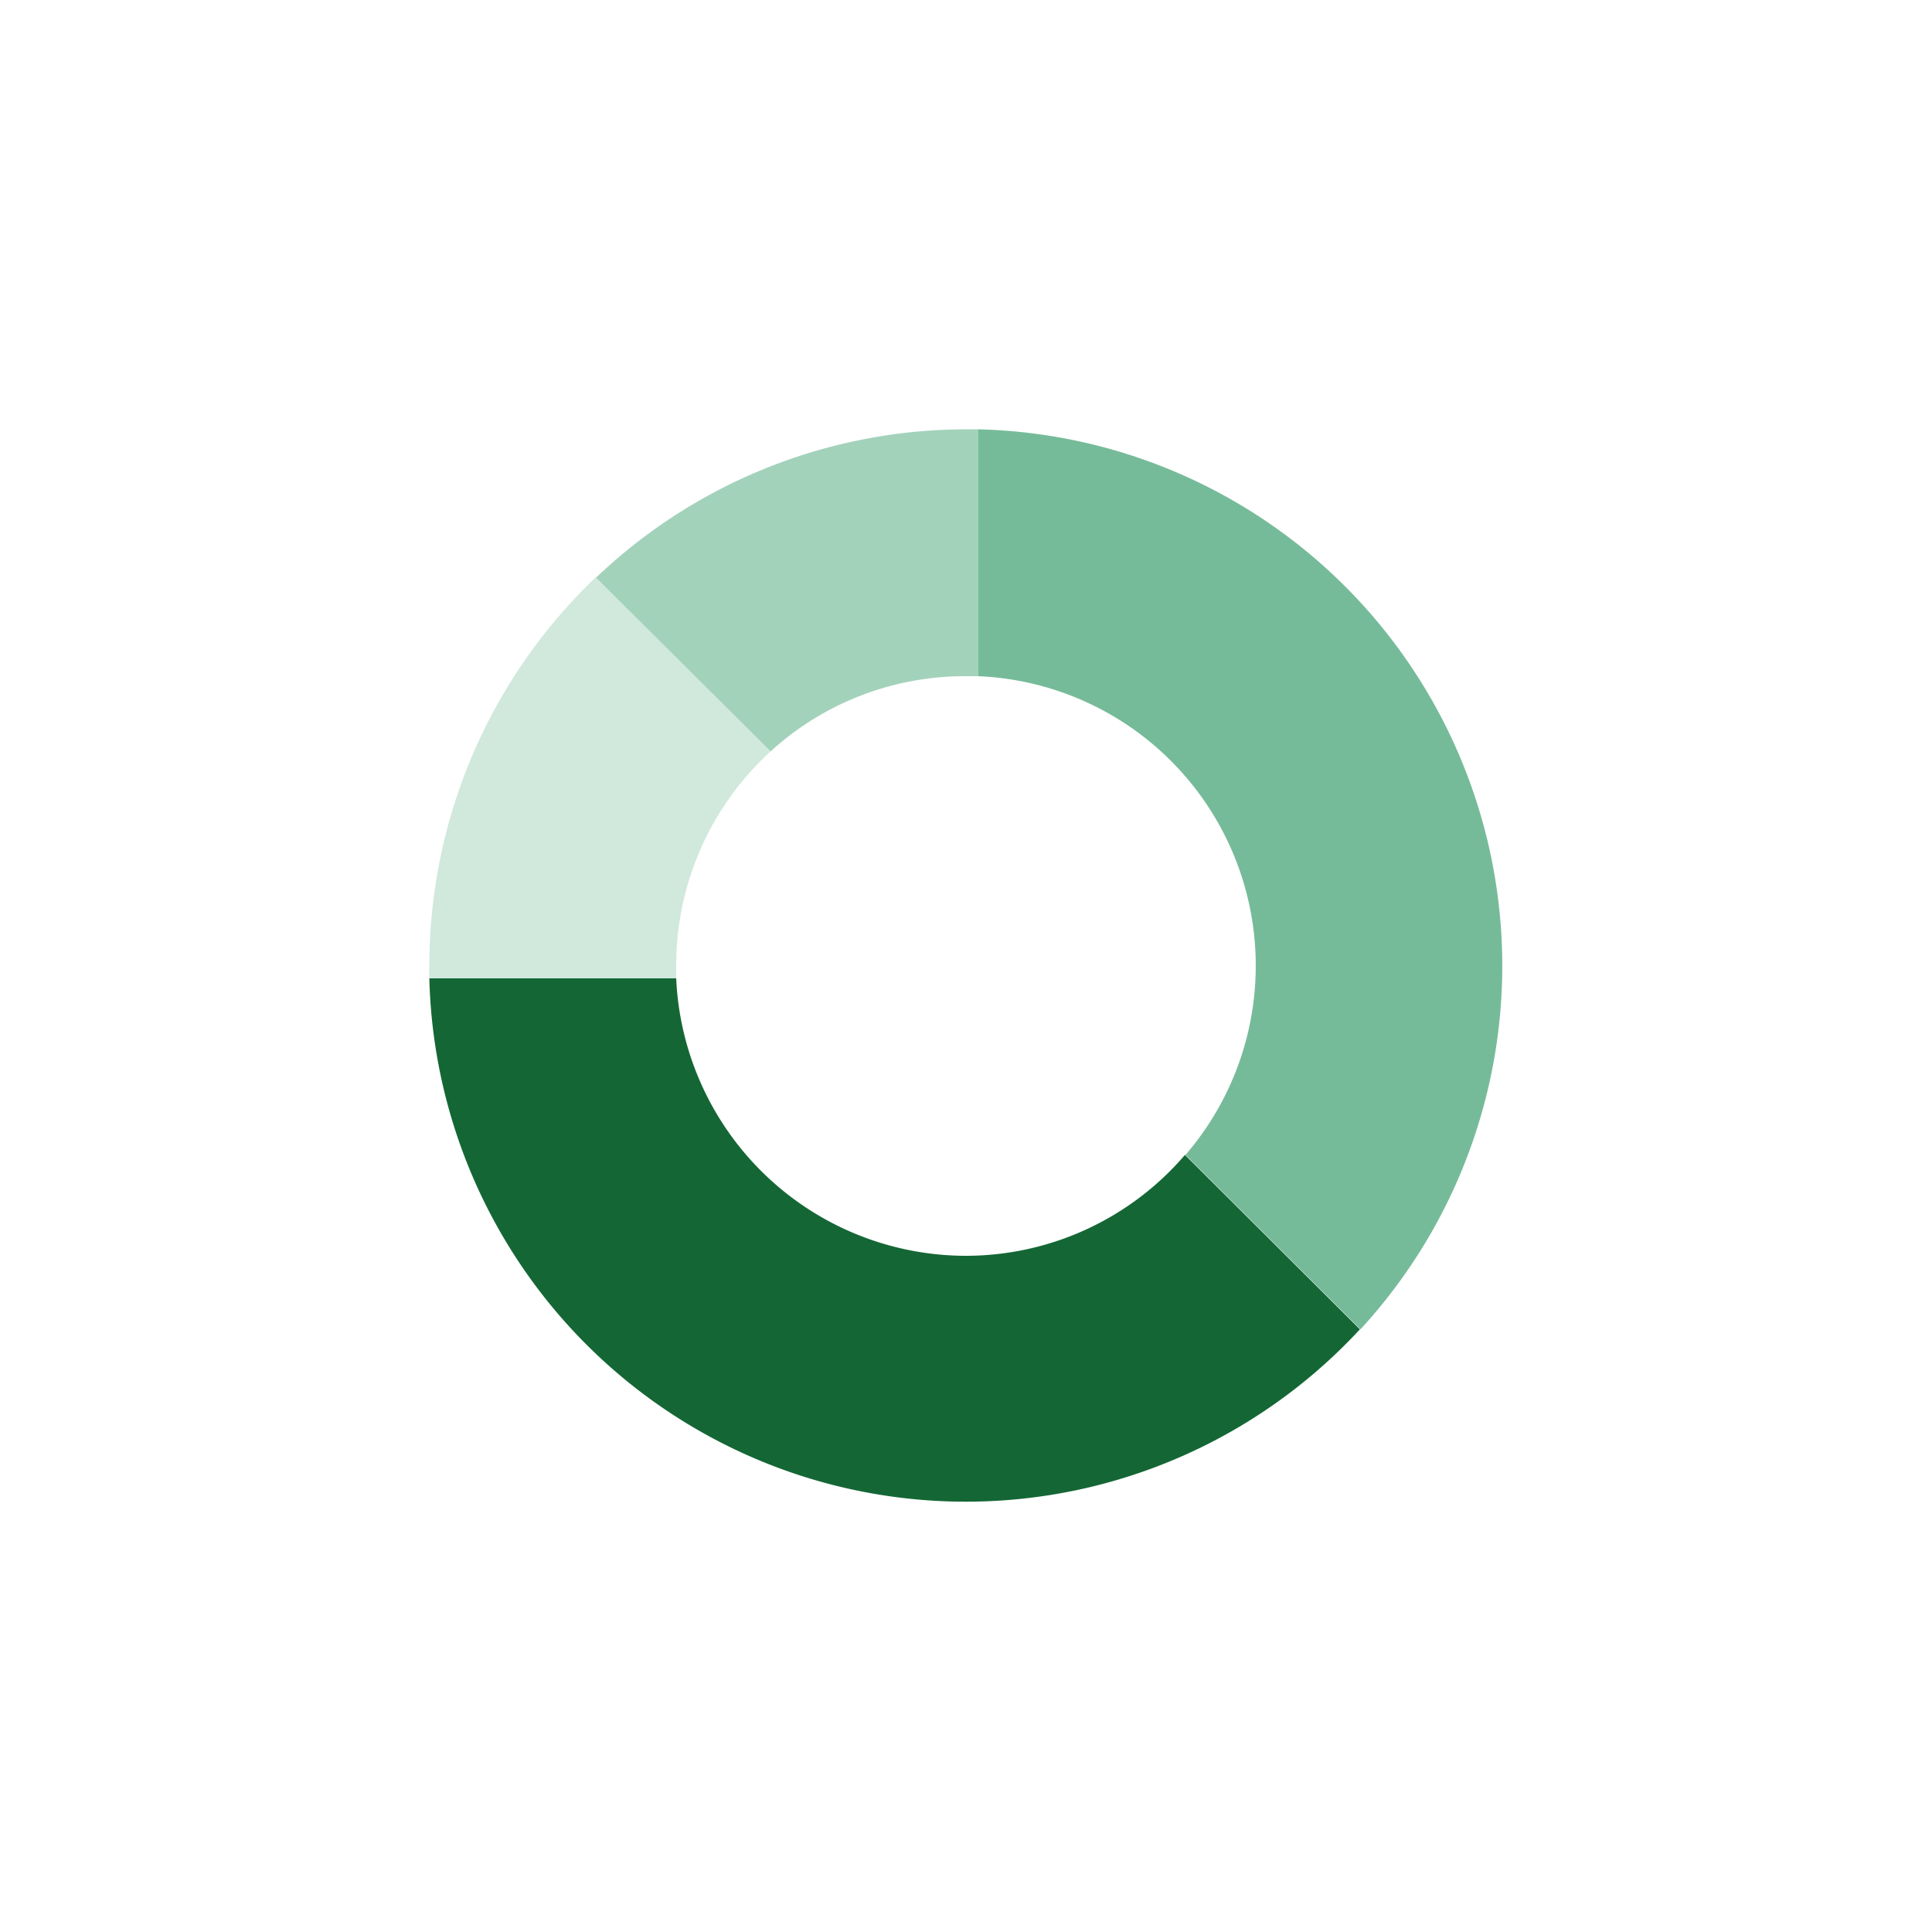 <svg id="Camada_1" data-name="Camada 1" xmlns="http://www.w3.org/2000/svg" viewBox="0 0 36 36"><defs><style>.cls-1{fill:#146735;}.cls-2,.cls-3,.cls-4{fill:#1b8e55;}.cls-2{opacity:0.2;}.cls-3{opacity:0.4;}.cls-4{opacity:0.6;}</style></defs><path class="cls-1" d="M18,23.4a5.41,5.41,0,0,1-5.4-5.17H8a10,10,0,0,0,17.34,6.54l-3.26-3.25A5.38,5.38,0,0,1,18,23.4Z"/><path class="cls-2" d="M8,18a1.77,1.77,0,0,0,0,.23H12.6V18a5.4,5.4,0,0,1,1.76-4l-3.25-3.25A10,10,0,0,0,8,18Z"/><path class="cls-3" d="M18.23,12.6V8H18a10,10,0,0,0-6.89,2.76L14.36,14A5.37,5.37,0,0,1,18,12.6Z"/><path class="cls-4" d="M18.23,8V12.6a5.4,5.4,0,0,1,3.86,8.92l3.26,3.25A10,10,0,0,0,18.23,8Z"/></svg>